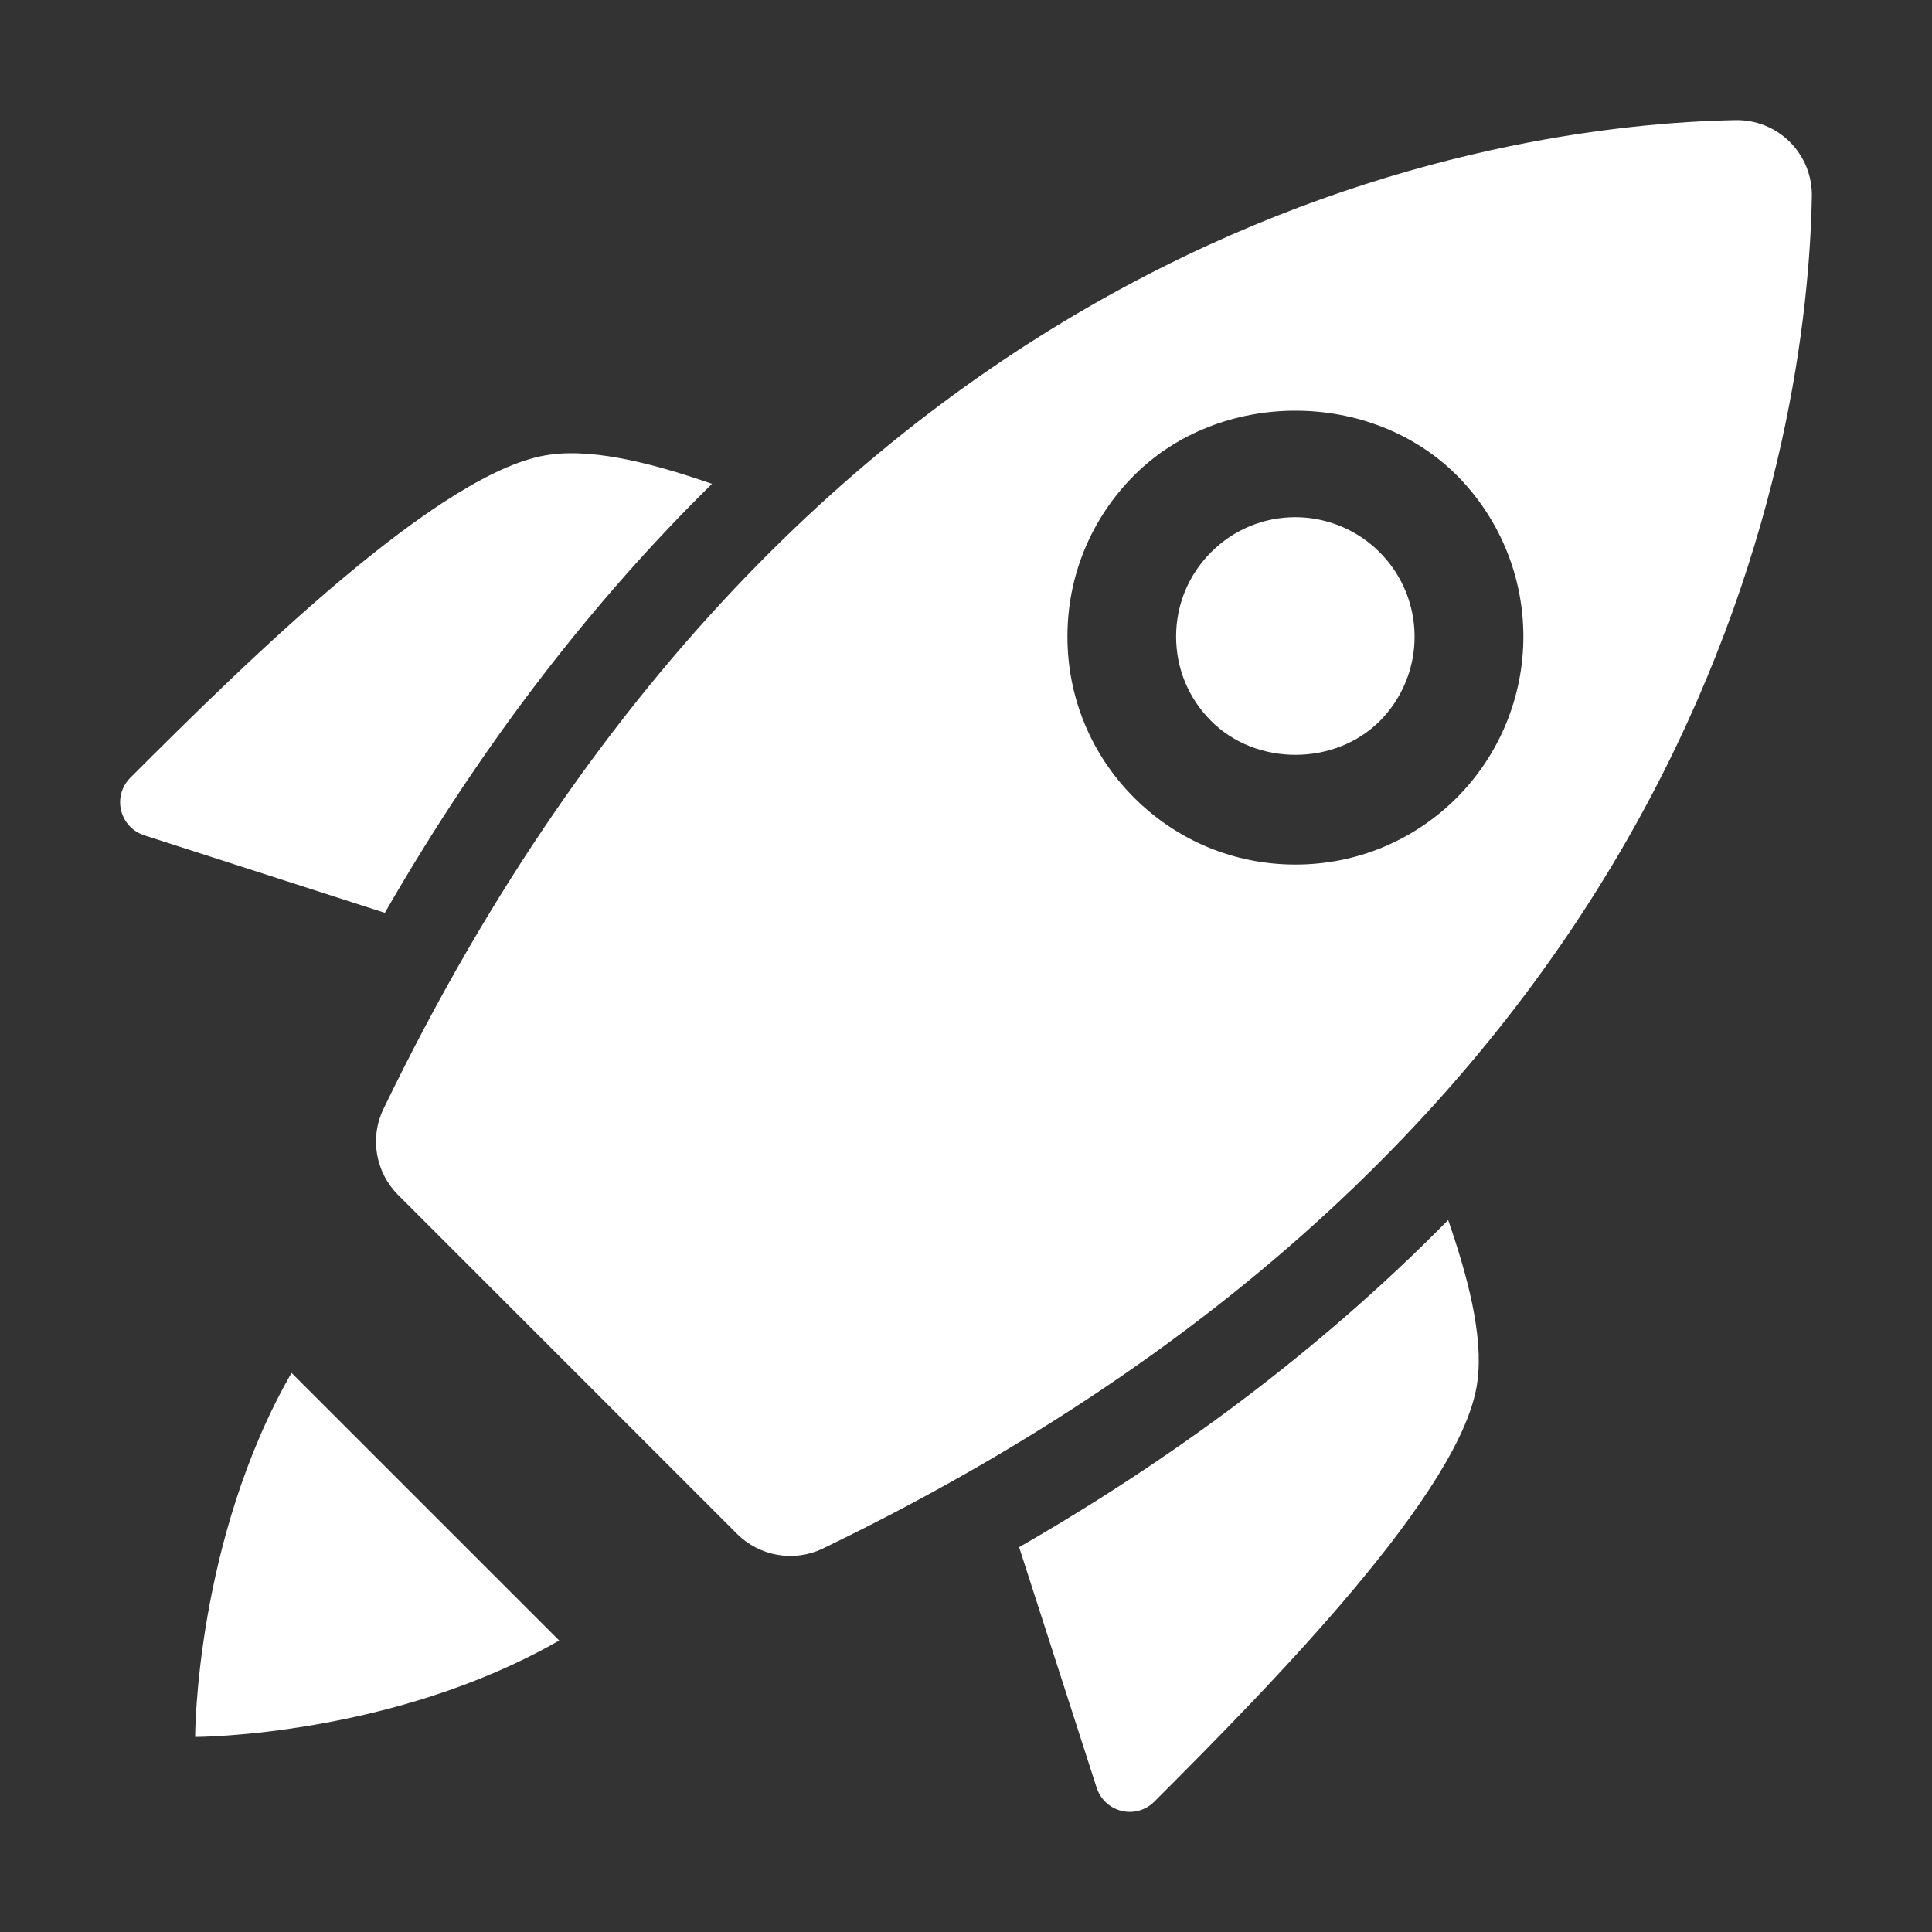 <svg width="48" height="48" viewBox="0 0 48 48" fill="none" xmlns="http://www.w3.org/2000/svg">
<rect x="0" y="0" width="48" height="48" fill="#333333" stroke="none"/>
<path d="M25.32 38.439L27.241 44.399C27.436 45.029 28.216 45.224 28.681 44.759C31.576 41.864 36.376 36.989 36.706 34.319C36.862 33.176 36.445 31.655 35.979 30.311C33.174 33.162 29.68 35.931 25.32 38.439ZM17.689 12.021C16.347 11.555 14.824 11.138 13.681 11.294C11.011 11.624 6.136 16.424 3.241 19.319C2.776 19.784 2.971 20.564 3.601 20.759L9.561 22.679C12.069 18.32 14.838 14.826 17.689 12.021ZM13.893 40.758C9.744 43.137 4.908 43.154 4.848 43.154C4.848 43.092 4.863 38.258 7.243 34.109L13.893 40.758ZM32.185 12.849C31.393 12.849 30.649 13.158 30.09 13.718C29.529 14.279 29.22 15.023 29.22 15.815C29.22 16.607 29.529 17.352 30.09 17.912C31.207 19.034 33.162 19.034 34.282 17.912C34.695 17.496 34.975 16.968 35.089 16.393C35.202 15.819 35.143 15.223 34.919 14.682C34.695 14.141 34.316 13.679 33.829 13.352C33.343 13.026 32.771 12.851 32.185 12.849Z" fill="white"/>
<path d="M43.113 2.985C37.473 3.091 20.259 5.323 9.525 27.555C9.18 28.269 9.33 29.128 9.891 29.688L18.31 38.107C18.871 38.668 19.729 38.818 20.443 38.473C42.676 27.741 44.908 10.527 45.015 4.887C45.021 4.636 44.975 4.386 44.882 4.152C44.788 3.919 44.648 3.707 44.471 3.529C44.293 3.351 44.081 3.211 43.847 3.118C43.614 3.024 43.364 2.979 43.113 2.985ZM36.192 19.821C35.121 20.89 33.699 21.48 32.185 21.48C30.672 21.48 29.248 20.89 28.179 19.821C27.109 18.751 26.52 17.328 26.52 15.814C26.52 14.301 27.111 12.877 28.179 11.808C30.318 9.669 34.05 9.669 36.192 11.808C37.252 12.871 37.848 14.312 37.848 15.814C37.848 17.316 37.252 18.757 36.192 19.821Z" fill="white"/>
</svg>
